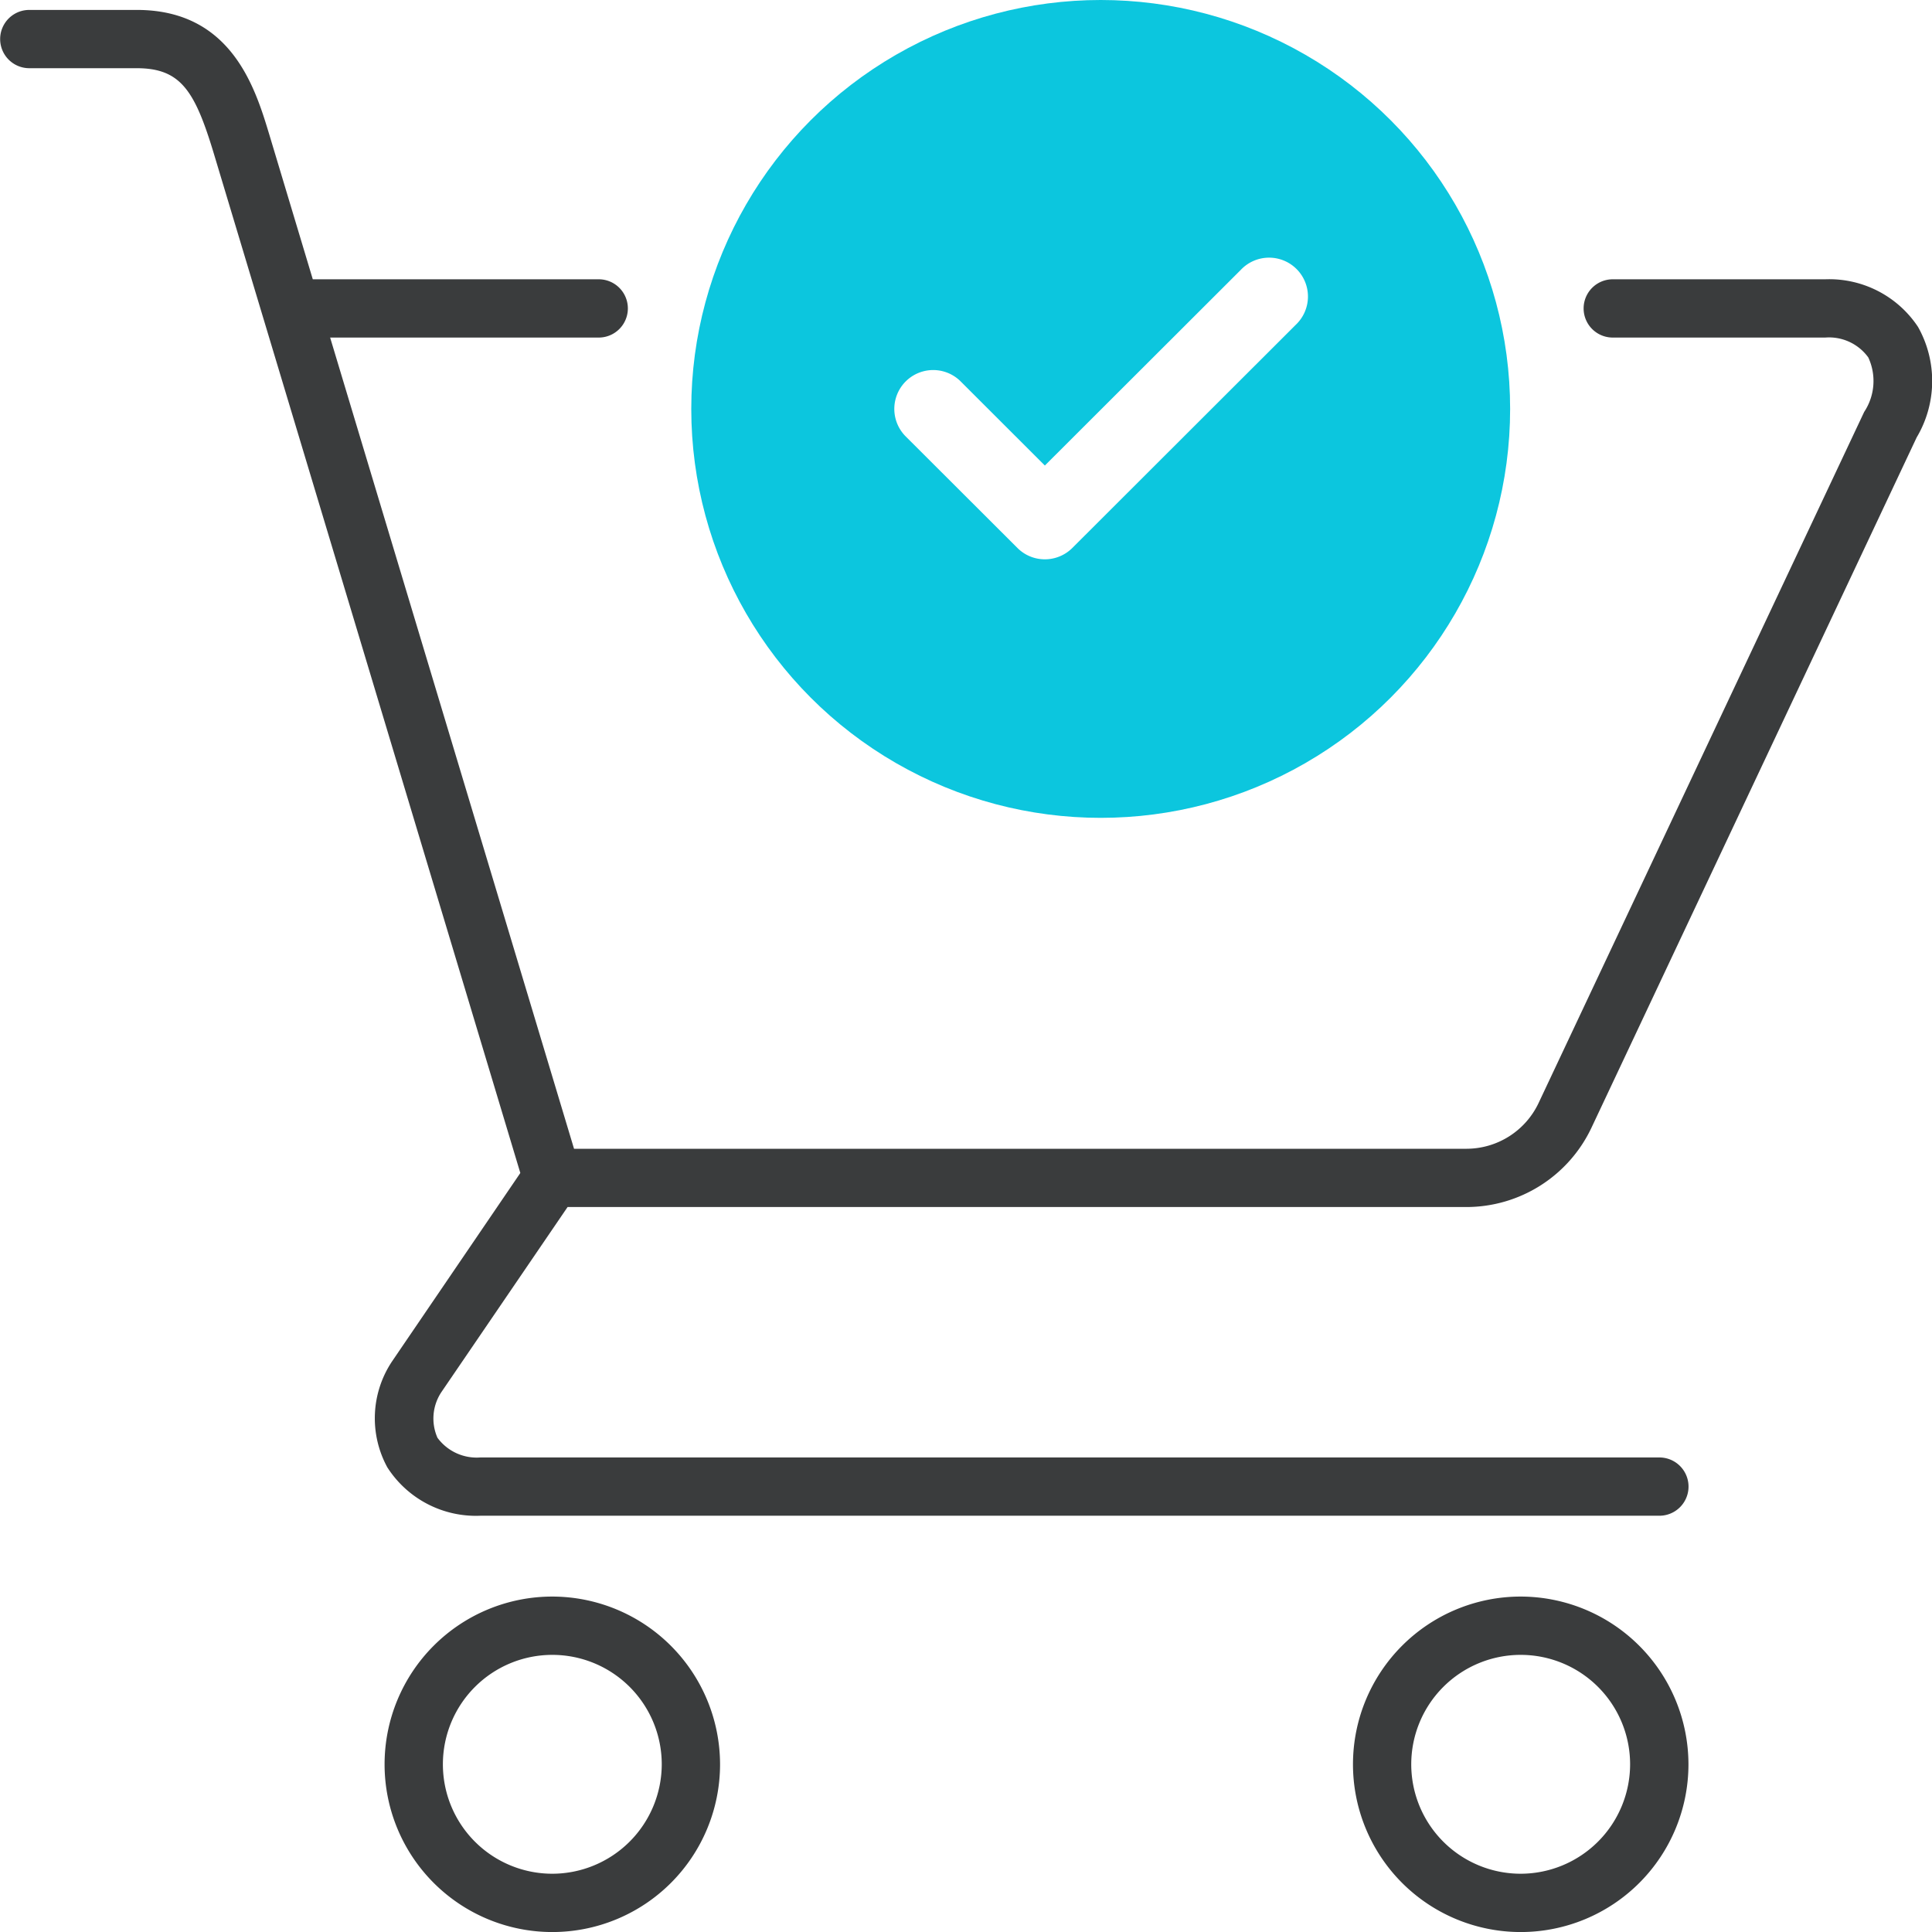 <svg xmlns="http://www.w3.org/2000/svg" xmlns:xlink="http://www.w3.org/1999/xlink" width="50" height="50" viewBox="0 0 50 50">
  <rect x="0" y="0" width="50" height="50" fill="#808080" stroke="none"/>
  <defs>
    <clipPath id="clip-e-commerce_50px">
      <rect width="50" height="50"/>
    </clipPath>
  </defs>
  <g id="e-commerce_50px" data-name="e-commerce 50px" clip-path="url(#clip-e-commerce_50px)">
    <rect width="50" height="50" fill="#fff"/>
    <g id="Groupe_5438" data-name="Groupe 5438" transform="translate(-143.842 -376.2)">
      <ellipse id="Ellipse_145" data-name="Ellipse 145" cx="10.596" cy="10.583" rx="10.596" ry="10.583" transform="translate(161.732 376.2)" fill="#0cc6de"/>
      <path id="Tracé_39070" data-name="Tracé 39070" d="M170.883,390.675a1,1,0,0,1-.711-.295l-2.891-2.886a1.006,1.006,0,0,1,1.424-1.422l2.178,2.176,5.069-5.062a1.006,1.006,0,1,1,1.423,1.421l-5.78,5.773A1.007,1.007,0,0,1,170.883,390.675Z" fill="#fff"/>
      <g id="Groupe_5437" data-name="Groupe 5437">
        <path id="Tracé_39071" data-name="Tracé 39071" d="M158.531,407.438H181.8a3.584,3.584,0,0,0,3.225-2.044l8.42-17.873a2.857,2.857,0,0,0,.035-2.861,2.756,2.756,0,0,0-2.4-1.232h-5.5a.754.754,0,0,0,0,1.508h5.5a1.254,1.254,0,0,1,1.113.514,1.448,1.448,0,0,1-.106,1.41l-8.429,17.891a2.068,2.068,0,0,1-1.86,1.179h-23.1l-6.312-20.994h6.951a.754.754,0,1,0,0-1.508h-7.4l-1.12-3.727c-.366-1.214-.978-3.244-3.433-3.244H144.6a.754.754,0,1,0,0,1.508h2.777c1.132,0,1.5.568,1.987,2.17l7.944,26.422-3.314,4.867a2.653,2.653,0,0,0-.129,2.749,2.722,2.722,0,0,0,2.41,1.254h30.512a.754.754,0,1,0,0-1.508H156.272a1.26,1.26,0,0,1-1.108-.509,1.233,1.233,0,0,1,.109-1.194Z" fill="#3a3c3d"/>
        <path id="Tracé_39072" data-name="Tracé 39072" d="M158.131,417.519a4.341,4.341,0,1,0,4.346,4.34A4.347,4.347,0,0,0,158.131,417.519Zm0,7.173a2.832,2.832,0,1,1,2.837-2.833A2.837,2.837,0,0,1,158.131,424.692Z" fill="#3a3c3d"/>
        <path id="Tracé_39073" data-name="Tracé 39073" d="M183.193,417.519a4.341,4.341,0,1,0,4.346,4.34A4.347,4.347,0,0,0,183.193,417.519Zm0,7.173a2.832,2.832,0,1,1,2.836-2.833A2.836,2.836,0,0,1,183.193,424.692Z" fill="#3a3c3d"/>
      </g>
    </g>
  </g>
</svg>
